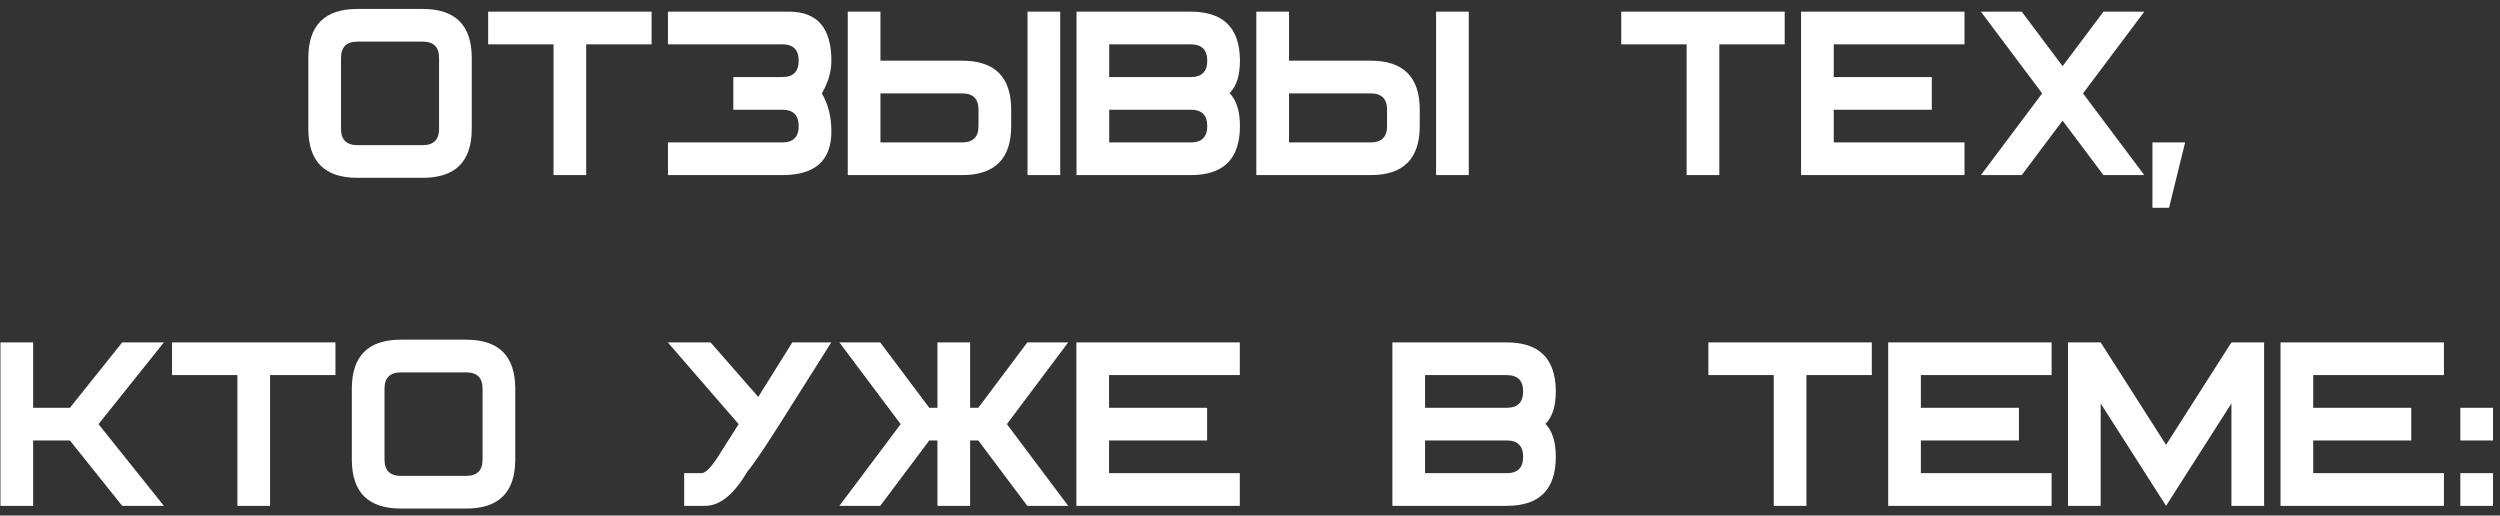<?xml version="1.0" encoding="UTF-8"?> <svg xmlns="http://www.w3.org/2000/svg" width="257" height="53" viewBox="0 0 257 53" fill="none"><rect x="0" y="0" width="257" height="53" fill="#333333" stroke="none"/> <path d="M48.497 13.24C48.497 16.6 46.817 18.28 43.457 18.28H36.737C33.377 18.28 31.697 16.6 31.697 13.24V5.96C31.697 2.6 33.377 0.92 36.737 0.92H43.457C46.817 0.92 48.497 2.6 48.497 5.96V13.24ZM45.137 13.24V5.96C45.137 4.84 44.577 4.28 43.457 4.28H36.737C35.617 4.28 35.057 4.84 35.057 5.96V13.24C35.057 14.36 35.617 14.92 36.737 14.92H43.457C44.577 14.92 45.137 14.36 45.137 13.24ZM66.982 4.56H60.262V18H56.902V4.56H50.182V1.2H66.982V4.56ZM84.486 9.6C85.139 10.72 85.466 12.027 85.466 13.52C85.466 16.507 83.786 18 80.426 18H68.666V14.64H80.426C81.546 14.64 82.106 14.08 82.106 12.96C82.106 11.84 81.546 11.28 80.426 11.28H75.386V7.92H80.426C81.546 7.92 82.106 7.36 82.106 6.24C82.106 5.12 81.546 4.56 80.426 4.56H68.666V1.2H81.126C84.019 1.2 85.466 2.88 85.466 6.24C85.466 7.36 85.139 8.48 84.486 9.6ZM103.95 12.96V11.28C103.95 7.92 102.27 6.24 98.91 6.24H90.51V1.2H87.15V18H98.91C102.27 18 103.95 16.32 103.95 12.96ZM100.59 12.96C100.59 14.08 100.03 14.64 98.91 14.64H90.51V9.6H98.91C100.03 9.6 100.59 10.16 100.59 11.28V12.96ZM108.99 18H105.63V1.2H108.99V18ZM126.402 9.572C127.111 8.881 127.466 7.761 127.466 6.212C127.447 2.871 125.767 1.2 122.426 1.2H110.666V18H122.426C125.786 18 127.466 16.32 127.466 12.96C127.466 11.429 127.111 10.3 126.402 9.572ZM122.426 7.92H114.026V4.56H122.426C123.546 4.56 124.106 5.12 124.106 6.24C124.106 7.36 123.546 7.92 122.426 7.92ZM122.426 14.64H114.026V11.28H122.426C123.546 11.28 124.106 11.84 124.106 12.96C124.106 14.08 123.546 14.64 122.426 14.64ZM145.95 12.96V11.28C145.95 7.92 144.27 6.24 140.91 6.24H132.51V1.2H129.15V18H140.91C144.27 18 145.95 16.32 145.95 12.96ZM142.59 12.96C142.59 14.08 142.03 14.64 140.91 14.64H132.51V9.6H140.91C142.03 9.6 142.59 10.16 142.59 11.28V12.96ZM150.99 18H147.63V1.2H150.99V18ZM183.466 4.56H176.746V18H173.386V4.56H166.666V1.2H183.466V4.56ZM201.95 4.56H188.51V7.92H198.59V11.28H188.51V14.64H201.95V18H185.15V1.2H201.95V4.56ZM203.635 18L209.935 9.6L203.635 1.2H207.835L212.035 6.8L216.235 1.2H220.435L214.135 9.6L220.435 18H216.235L212.035 12.4L207.835 18H203.635ZM224.631 14.64L222.979 21.36H221.271V14.64H224.631ZM16.847 52H12.563L7.187 45.28H3.407V52H0.047V35.2H3.407V41.92H7.187L12.563 35.2H16.847L10.127 43.6L16.847 52ZM34.484 38.56H27.764V52H24.404V38.56H17.684V35.2H34.484V38.56ZM52.968 47.24C52.968 50.6 51.288 52.28 47.928 52.28H41.208C37.848 52.28 36.168 50.6 36.168 47.24V39.96C36.168 36.6 37.848 34.92 41.208 34.92H47.928C51.288 34.92 52.968 36.6 52.968 39.96V47.24ZM49.608 47.24V39.96C49.608 38.84 49.048 38.28 47.928 38.28H41.208C40.088 38.28 39.528 38.84 39.528 39.96V47.24C39.528 48.36 40.088 48.92 41.208 48.92H47.928C49.048 48.92 49.608 48.36 49.608 47.24ZM70.332 48.64H72.124C72.516 48.64 73.076 48.08 73.804 46.96L75.932 43.6L68.652 35.2H73.048L77.948 40.8L81.448 35.2H85.452C84.034 37.459 82.326 40.165 80.328 43.32C79.582 44.496 78.984 45.42 78.536 46.092C78.088 46.764 77.734 47.277 77.472 47.632C77.23 47.987 77.052 48.22 76.94 48.332C76.847 48.444 76.782 48.537 76.744 48.612C75.4 50.871 73.982 52 72.488 52H70.332V48.64ZM86.289 52L92.589 43.6L86.289 35.2H90.489L95.529 41.92H96.369V35.2H99.729V41.92H100.569L105.609 35.2H109.809L103.509 43.6L109.809 52H105.609L100.569 45.28H99.729V52H96.369V45.28H95.529L90.489 52H86.289ZM127.452 38.56H114.012V41.92H124.092V45.28H114.012V48.64H127.452V52H110.652V35.2H127.452V38.56ZM158.873 43.572C159.582 42.881 159.937 41.761 159.937 40.212C159.918 36.871 158.238 35.2 154.897 35.2H143.137V52H154.897C158.257 52 159.937 50.32 159.937 46.96C159.937 45.429 159.582 44.3 158.873 43.572ZM154.897 41.92H146.497V38.56H154.897C156.017 38.56 156.577 39.12 156.577 40.24C156.577 41.36 156.017 41.92 154.897 41.92ZM154.897 48.64H146.497V45.28H154.897C156.017 45.28 156.577 45.84 156.577 46.96C156.577 48.08 156.017 48.64 154.897 48.64ZM192.421 38.56H185.701V52H182.341V38.56H175.621V35.2H192.421V38.56ZM210.905 38.56H197.465V41.92H207.545V45.28H197.465V48.64H210.905V52H194.105V35.2H210.905V38.56ZM232.75 52H229.39V41.472L222.67 52L215.95 41.472V52H212.59V35.2H215.95L222.67 45.728L229.39 35.2H232.75V52ZM251.238 38.56H237.798V41.92H247.878V45.28H237.798V48.64H251.238V52H234.438V35.2H251.238V38.56ZM256.282 45.28H252.922V41.92H256.282V45.28ZM256.282 52H252.922V48.64H256.282V52Z" fill="white"></path> </svg> 